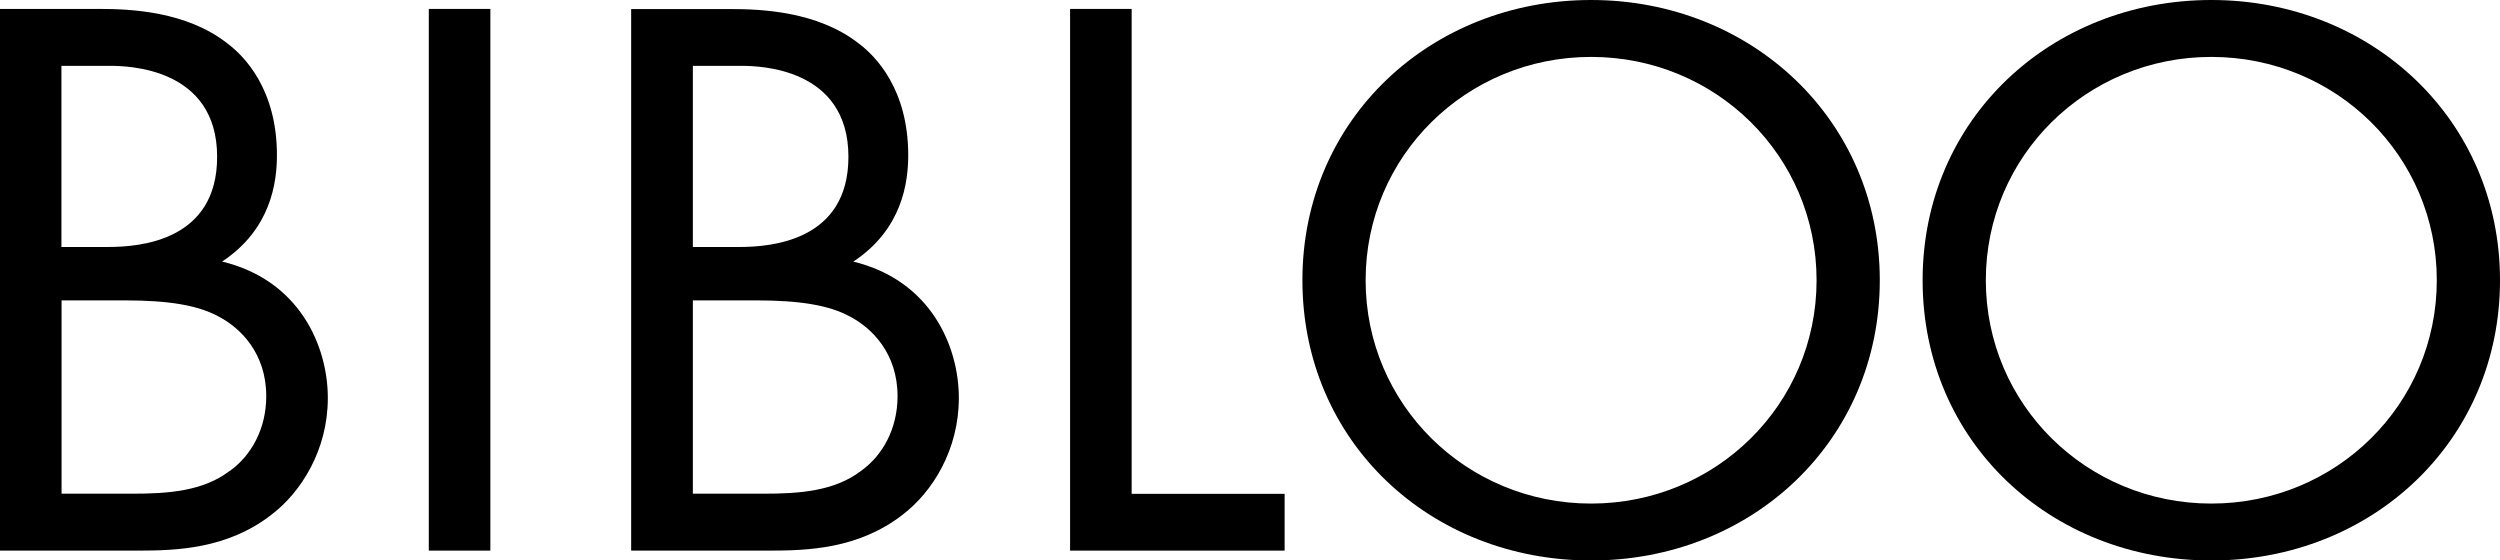 <svg width="464" height="104" viewBox="0 0 464 104" fill="none" xmlns="http://www.w3.org/2000/svg">
<g clip-path="url(#clip0_25_1820)">
<path d="M42.611 87.415C37.659 91.179 31.184 91.63 24.556 91.63H11.427V55.751H23.159C31.336 55.751 36.745 56.654 40.605 58.762C44.617 60.87 49.417 65.536 49.417 73.54C49.417 79.562 46.649 84.555 42.637 87.415H42.611ZM11.427 12.219H20.391C23.642 12.219 40.3 12.52 40.3 29.105C40.3 44.636 26.105 45.84 20.061 45.84H11.402V12.219H11.427ZM41.215 48.55C50.331 42.528 51.398 33.772 51.398 28.804C51.398 16.585 45.379 10.413 42.129 8.004C34.587 2.108 24.226 1.656 18.512 1.656H0V102.194H25.623C32.733 102.194 42.154 101.892 50.331 95.57C55.892 91.354 60.844 83.526 60.844 73.866C60.844 64.207 55.588 52.013 41.24 48.55" fill="black"/>
<path d="M91.011 1.656H79.584V102.194H91.011V1.656Z" fill="black"/>
<path d="M159.779 87.415C154.827 91.179 148.352 91.63 141.724 91.63H128.595V55.751H140.327C148.504 55.751 153.913 56.654 157.773 58.762C161.785 60.87 166.585 65.536 166.585 73.54C166.585 79.562 163.817 84.555 159.779 87.415V87.415ZM128.595 12.219H137.559C140.81 12.219 157.468 12.52 157.468 29.105C157.468 44.636 143.273 45.84 137.229 45.84H128.595V12.219V12.219ZM158.382 48.55C167.499 42.528 168.566 33.772 168.566 28.804C168.566 16.585 162.547 10.413 159.297 8.004C151.729 2.133 141.394 1.681 135.68 1.681H117.143V102.194H142.765C149.875 102.194 159.297 101.892 167.474 95.57C173.035 91.355 177.961 83.526 177.961 73.866C177.961 64.207 172.705 52.013 158.357 48.55" fill="black"/>
<path d="M198.607 1.656V102.194H238.425V91.656H210.035V1.656H198.607Z" fill="black"/>
<path d="M295.308 93.462C272.149 93.462 253.459 75.071 253.459 52.013C253.459 28.954 272.149 10.563 295.308 10.563C318.467 10.563 337.157 28.954 337.157 52.013C337.157 75.071 318.467 93.462 295.308 93.462ZM295.308 0C265.673 0 241.727 22.004 241.727 52.013C241.727 82.021 265.495 104.025 295.308 104.025C325.121 104.025 348.889 81.87 348.889 52.013C348.889 22.155 324.968 0 295.308 0Z" fill="black"/>
<path d="M410.419 93.462C387.26 93.462 368.57 75.071 368.57 52.013C368.57 28.954 387.26 10.563 410.419 10.563C433.579 10.563 452.269 28.954 452.269 52.013C452.269 75.071 433.579 93.462 410.419 93.462ZM410.419 0C380.784 0 356.838 22.004 356.838 52.013C356.838 82.021 380.607 104.025 410.419 104.025C440.232 104.025 464.001 81.87 464.001 52.013C464.001 22.155 440.08 0 410.419 0Z" fill="black"/>
</g>
<defs>
<clipPath id="clip0_25_1820">
<rect width="464" height="104" fill="white"/>
</clipPath>
</defs>
</svg>

